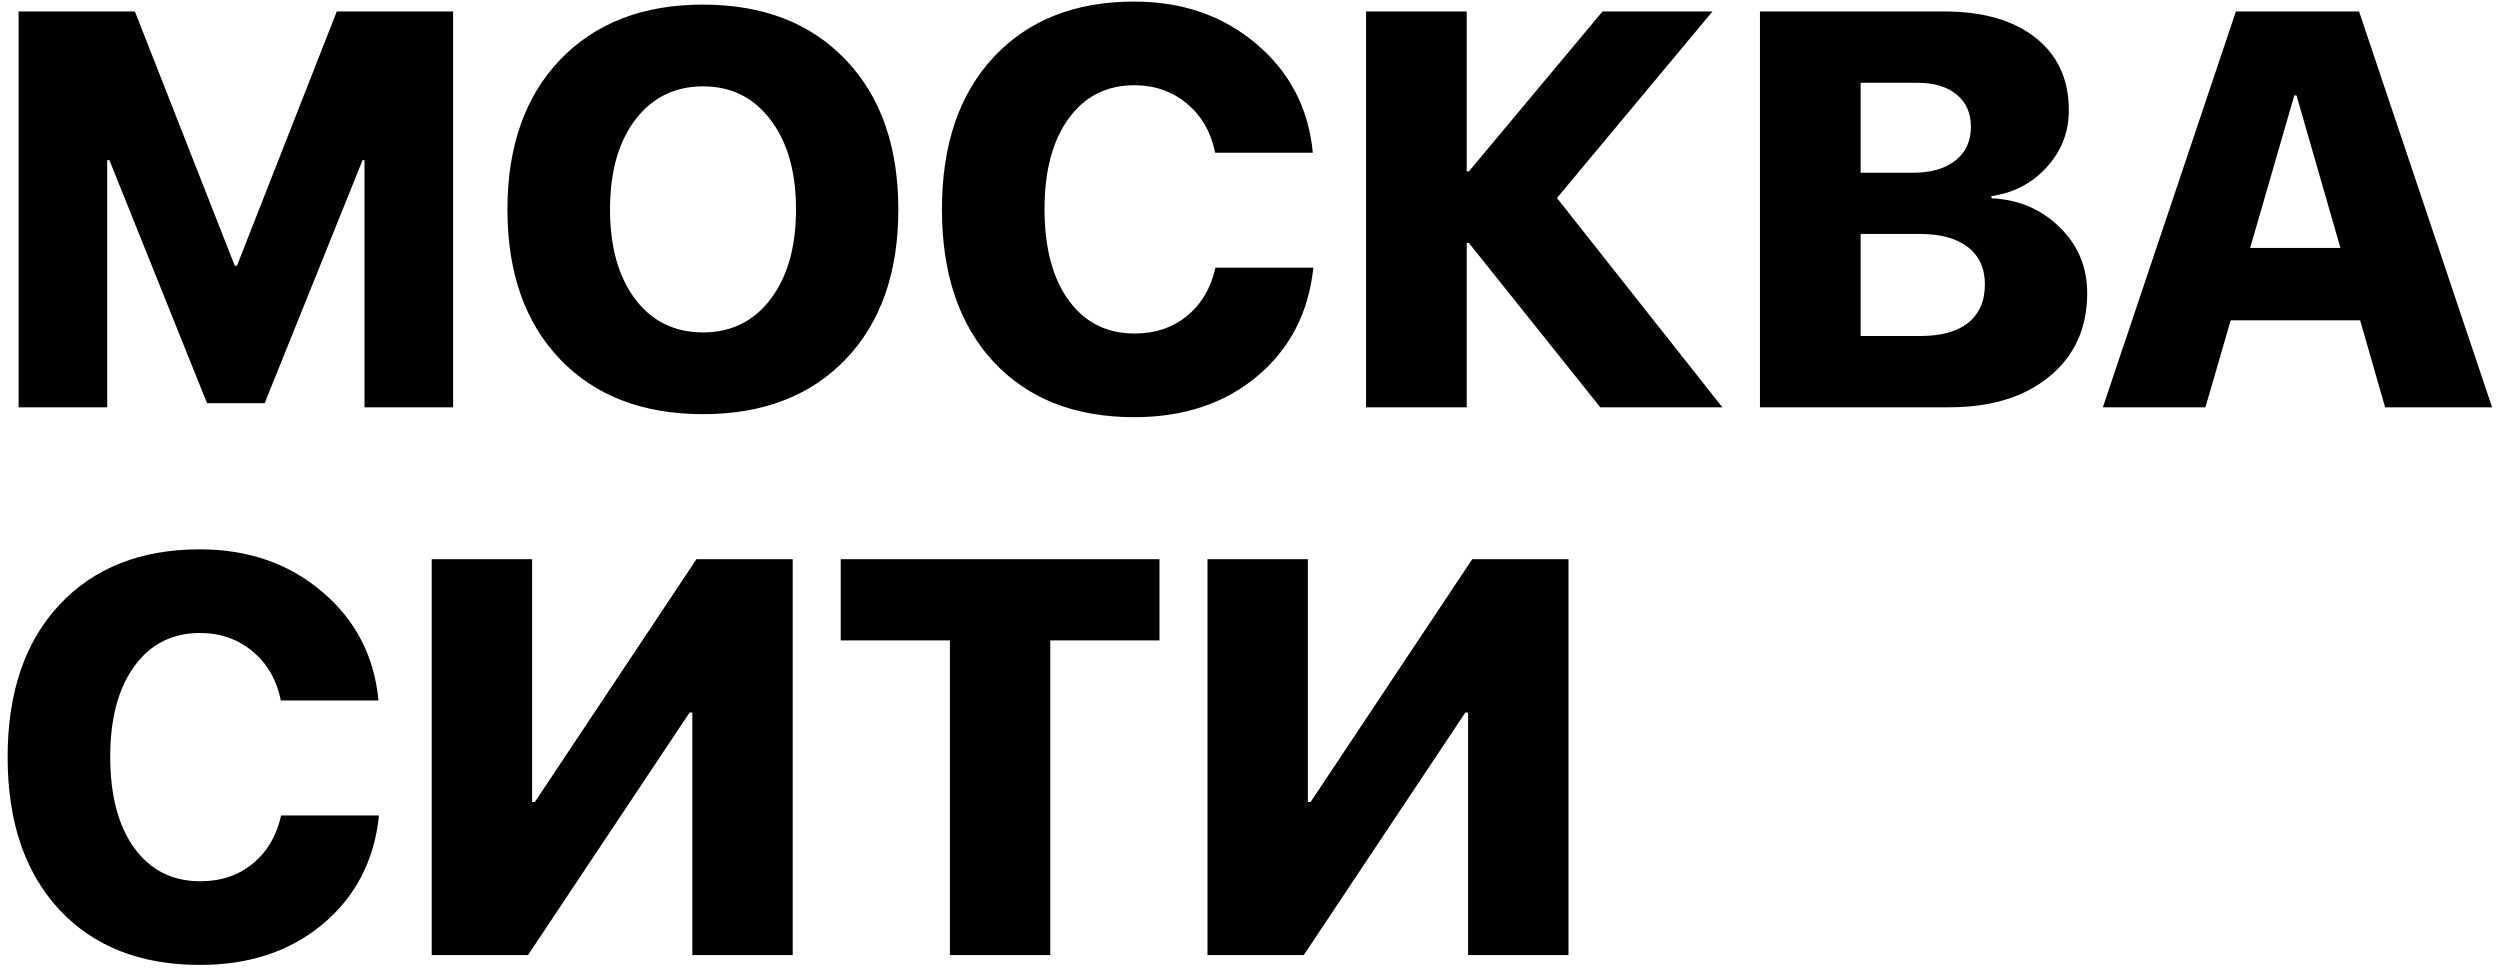 <?xml version="1.0" encoding="UTF-8"?> <svg xmlns="http://www.w3.org/2000/svg" width="178" height="69" viewBox="0 0 178 69" fill="none"> <path d="M32.262 29H25.953V11.402H25.816L18.844 28.707H14.742L7.789 11.402H7.633V29H1.324V0.816H9.605L16.715 18.922H16.871L23.98 0.816H32.262V29ZM39.879 4.254C42.392 1.637 45.784 0.328 50.055 0.328C54.325 0.328 57.711 1.637 60.211 4.254C62.711 6.871 63.961 10.426 63.961 14.918C63.961 19.41 62.711 22.965 60.211 25.582C57.711 28.186 54.325 29.488 50.055 29.488C45.771 29.488 42.379 28.186 39.879 25.582C37.379 22.965 36.129 19.41 36.129 14.918C36.129 10.426 37.379 6.871 39.879 4.254ZM54.859 8.531C53.661 6.943 52.06 6.148 50.055 6.148C48.05 6.148 46.441 6.943 45.23 8.531C44.033 10.107 43.434 12.236 43.434 14.918C43.434 17.587 44.033 19.716 45.23 21.305C46.428 22.88 48.036 23.668 50.055 23.668C52.06 23.668 53.661 22.88 54.859 21.305C56.07 19.716 56.676 17.587 56.676 14.918C56.676 12.236 56.07 10.107 54.859 8.531ZM80.758 29.703C76.526 29.703 73.186 28.388 70.738 25.758C68.29 23.115 67.066 19.495 67.066 14.898C67.066 10.315 68.29 6.708 70.738 4.078C73.199 1.435 76.539 0.113 80.758 0.113C84.195 0.113 87.099 1.122 89.469 3.141C91.838 5.146 93.173 7.724 93.473 10.875H86.519C86.22 9.404 85.549 8.238 84.508 7.379C83.466 6.507 82.216 6.07 80.758 6.07C78.792 6.07 77.236 6.858 76.09 8.434C74.944 10.009 74.371 12.158 74.371 14.879C74.371 17.639 74.944 19.807 76.09 21.383C77.236 22.958 78.798 23.746 80.777 23.746C82.249 23.746 83.492 23.329 84.508 22.496C85.537 21.663 86.213 20.517 86.539 19.059H93.512C93.173 22.262 91.838 24.84 89.508 26.793C87.19 28.733 84.273 29.703 80.758 29.703ZM110.855 14.098L122.633 29H113.941L104.586 17.301H104.43V29H97.262V0.816H104.43V12.203H104.586L114.098 0.816H121.93L110.855 14.098ZM138.766 29H125.309V0.816H138.414C141.188 0.816 143.362 1.441 144.938 2.691C146.513 3.941 147.301 5.66 147.301 7.848C147.301 9.41 146.773 10.764 145.719 11.91C144.677 13.056 143.368 13.74 141.793 13.961V14.117C143.72 14.208 145.335 14.892 146.637 16.168C147.952 17.444 148.609 19.013 148.609 20.875C148.609 23.349 147.717 25.322 145.934 26.793C144.163 28.264 141.773 29 138.766 29ZM132.477 5.895V12.301H136.168C137.47 12.301 138.486 12.014 139.215 11.441C139.957 10.855 140.328 10.055 140.328 9.039C140.328 8.049 139.99 7.281 139.312 6.734C138.648 6.174 137.717 5.895 136.52 5.895H132.477ZM132.477 23.922H136.734C138.219 23.922 139.352 23.609 140.133 22.984C140.927 22.346 141.324 21.435 141.324 20.25C141.324 19.104 140.921 18.219 140.113 17.594C139.306 16.969 138.167 16.656 136.695 16.656H132.477V23.922ZM169.82 29L168.043 22.809H158.824L157.027 29H149.723L159.195 0.816H167.965L177.438 29H169.82ZM163.355 6.793L160.211 17.652H166.637L163.512 6.793H163.355ZM14.234 68.703C10.003 68.703 6.663 67.388 4.215 64.758C1.767 62.115 0.543 58.495 0.543 53.898C0.543 49.315 1.767 45.708 4.215 43.078C6.676 40.435 10.016 39.113 14.234 39.113C17.672 39.113 20.576 40.122 22.945 42.141C25.315 44.146 26.65 46.724 26.949 49.875H19.996C19.697 48.404 19.026 47.238 17.984 46.379C16.943 45.507 15.693 45.07 14.234 45.07C12.268 45.07 10.712 45.858 9.566 47.434C8.421 49.009 7.848 51.158 7.848 53.879C7.848 56.639 8.421 58.807 9.566 60.383C10.712 61.958 12.275 62.746 14.254 62.746C15.725 62.746 16.969 62.329 17.984 61.496C19.013 60.663 19.69 59.517 20.016 58.059H26.988C26.65 61.262 25.315 63.84 22.984 65.793C20.667 67.733 17.75 68.703 14.234 68.703ZM49.293 68V50.734H49.098L37.594 68H30.738V39.816H37.887V57.102H38.082L49.586 39.816H56.441V68H49.293ZM74.781 68H67.633V45.598H59.859V39.816H82.555V45.598H74.781V68ZM104.527 68V50.734H104.332L92.828 68H85.973V39.816H93.121V57.102H93.316L104.82 39.816H111.676V68H104.527Z" fill="black"></path> </svg> 
